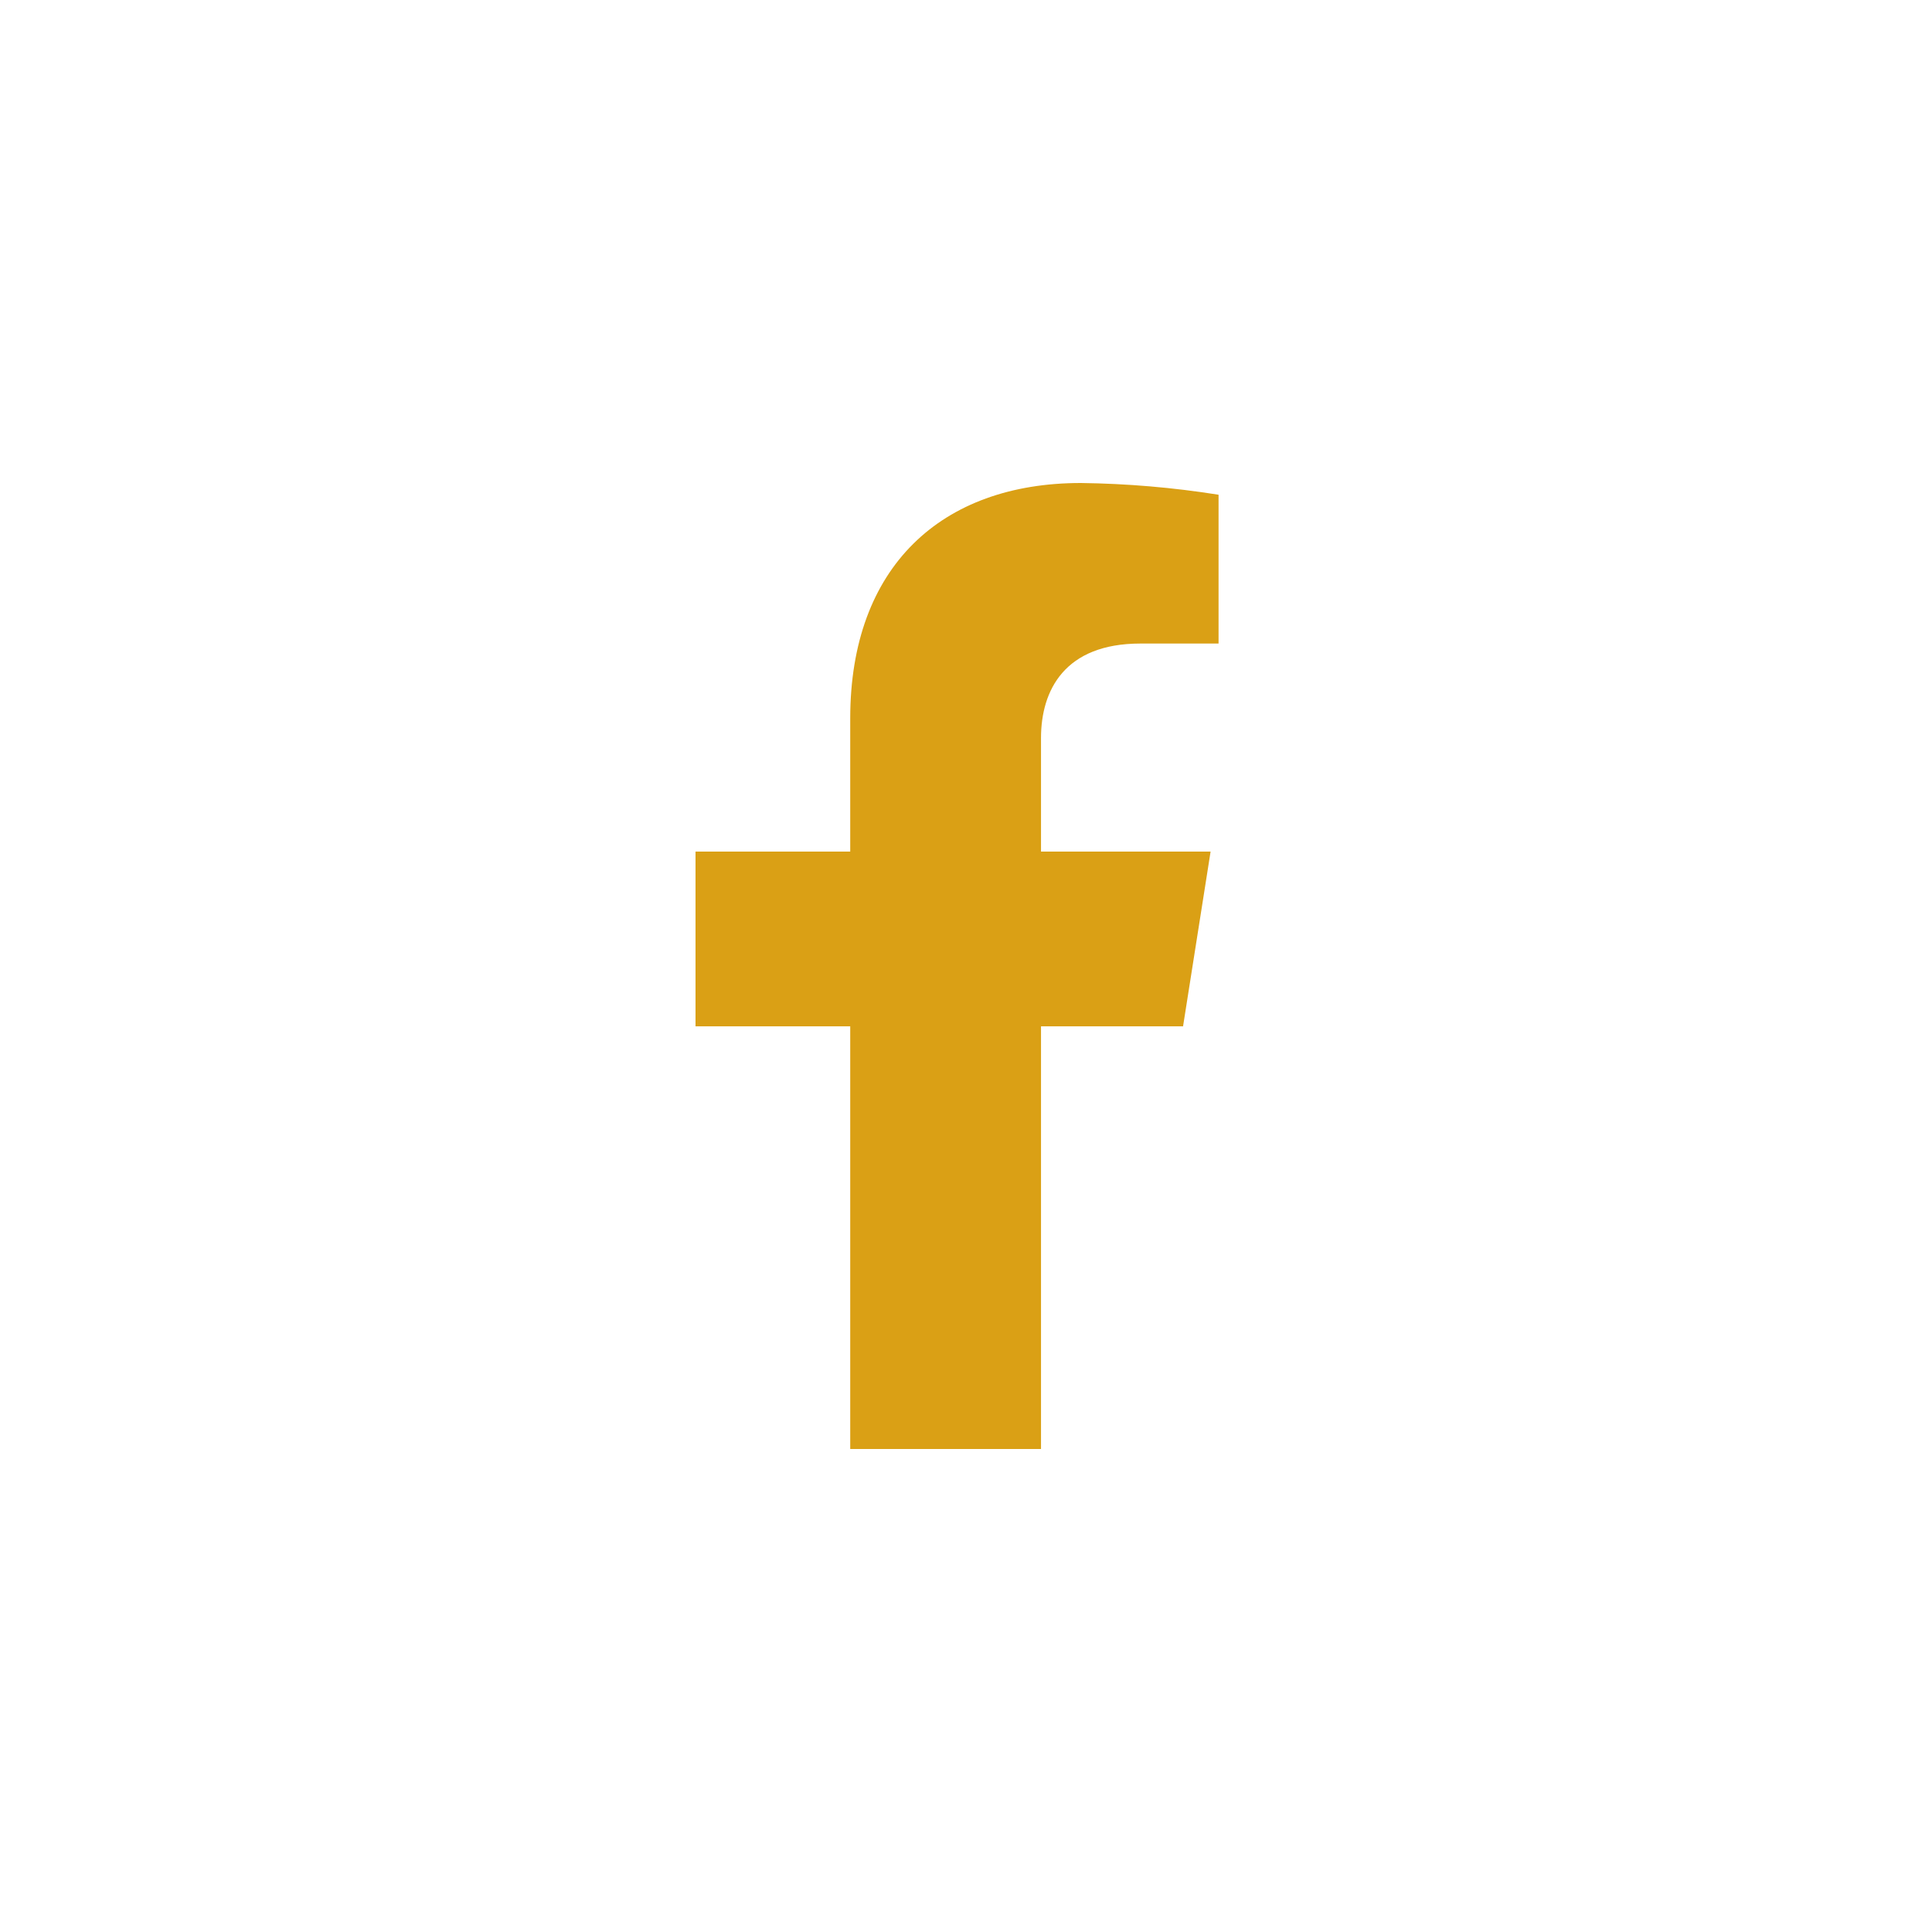 <svg width="40" height="40" viewBox="0 0 40 40" fill="none" xmlns="http://www.w3.org/2000/svg">
<g id="Facebook">
<path id="Subtract" d="M24.494 21.249L25.064 17.631H21.553V15.28C21.553 14.291 22.043 13.324 23.61 13.324H25.229V10.243C24.286 10.093 23.334 10.012 22.379 10C19.49 10 17.603 11.735 17.603 14.873V17.631H14.4V21.249H17.603V30H21.553V21.249H24.494Z" fill="#DAA015"/>
</g>
</svg>
